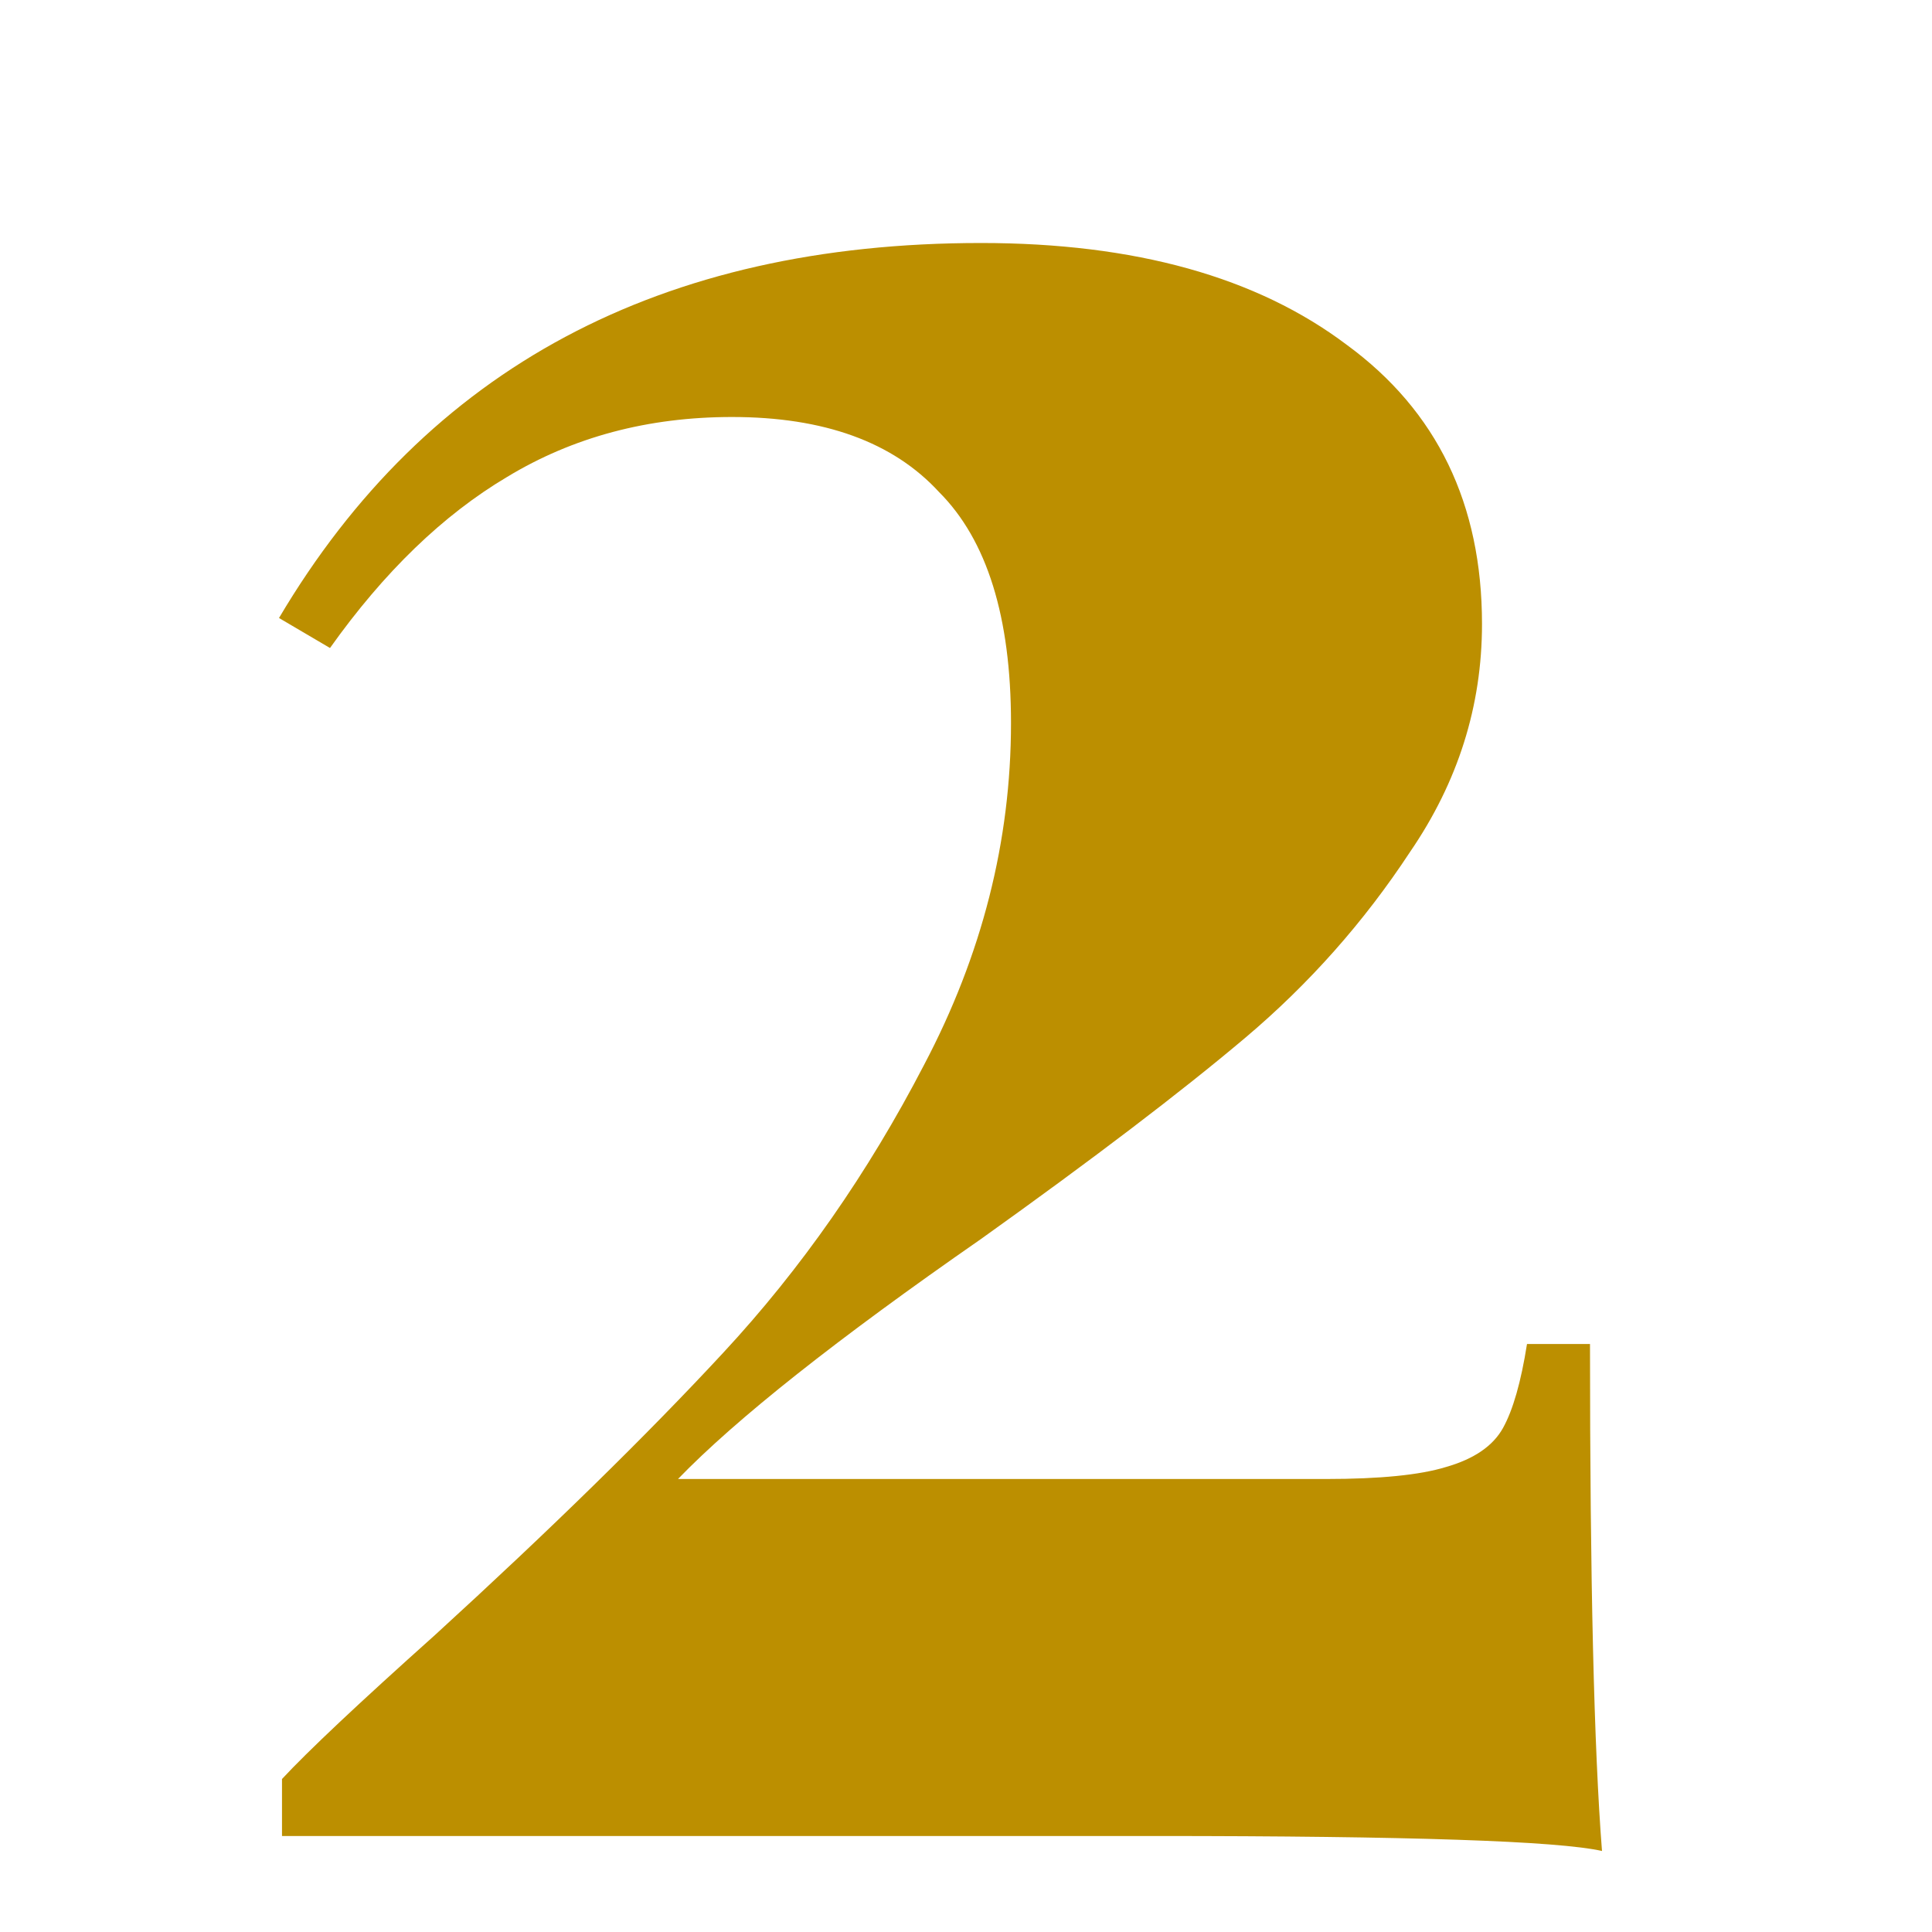 <svg width="161" height="161" viewBox="0 0 161 161" fill="none" xmlns="http://www.w3.org/2000/svg">
<path d="M81.75 20.25C94.583 20.25 104.75 23.083 112.25 28.75C119.75 34.25 123.5 42 123.5 52C123.5 58.833 121.5 65.167 117.5 71C113.667 76.833 109.083 82 103.75 86.5C98.417 91 91.083 96.583 81.75 103.25C69.75 111.583 61.333 118.25 56.5 123.25H110.5C115 123.25 118.333 122.917 120.5 122.25C122.833 121.583 124.417 120.5 125.25 119C126.083 117.5 126.75 115.167 127.25 112H132.5C132.5 131.667 132.833 145.75 133.5 154.25C129.833 153.417 117.417 153 96.25 153H23.5V148.25C25.667 145.917 29.917 141.917 36.25 136.25C45.917 127.417 53.917 119.583 60.25 112.75C66.75 105.75 72.333 97.75 77 88.75C81.833 79.583 84.25 70.083 84.25 60.25C84.25 51.417 82.25 45 78.25 41C74.417 36.833 68.667 34.75 61 34.75C54 34.75 47.75 36.417 42.25 39.75C36.917 42.917 32 47.667 27.5 54L23.25 51.5C35.583 30.667 55.083 20.25 81.75 20.25Z" fill="#BC8F00"/>
</svg>
